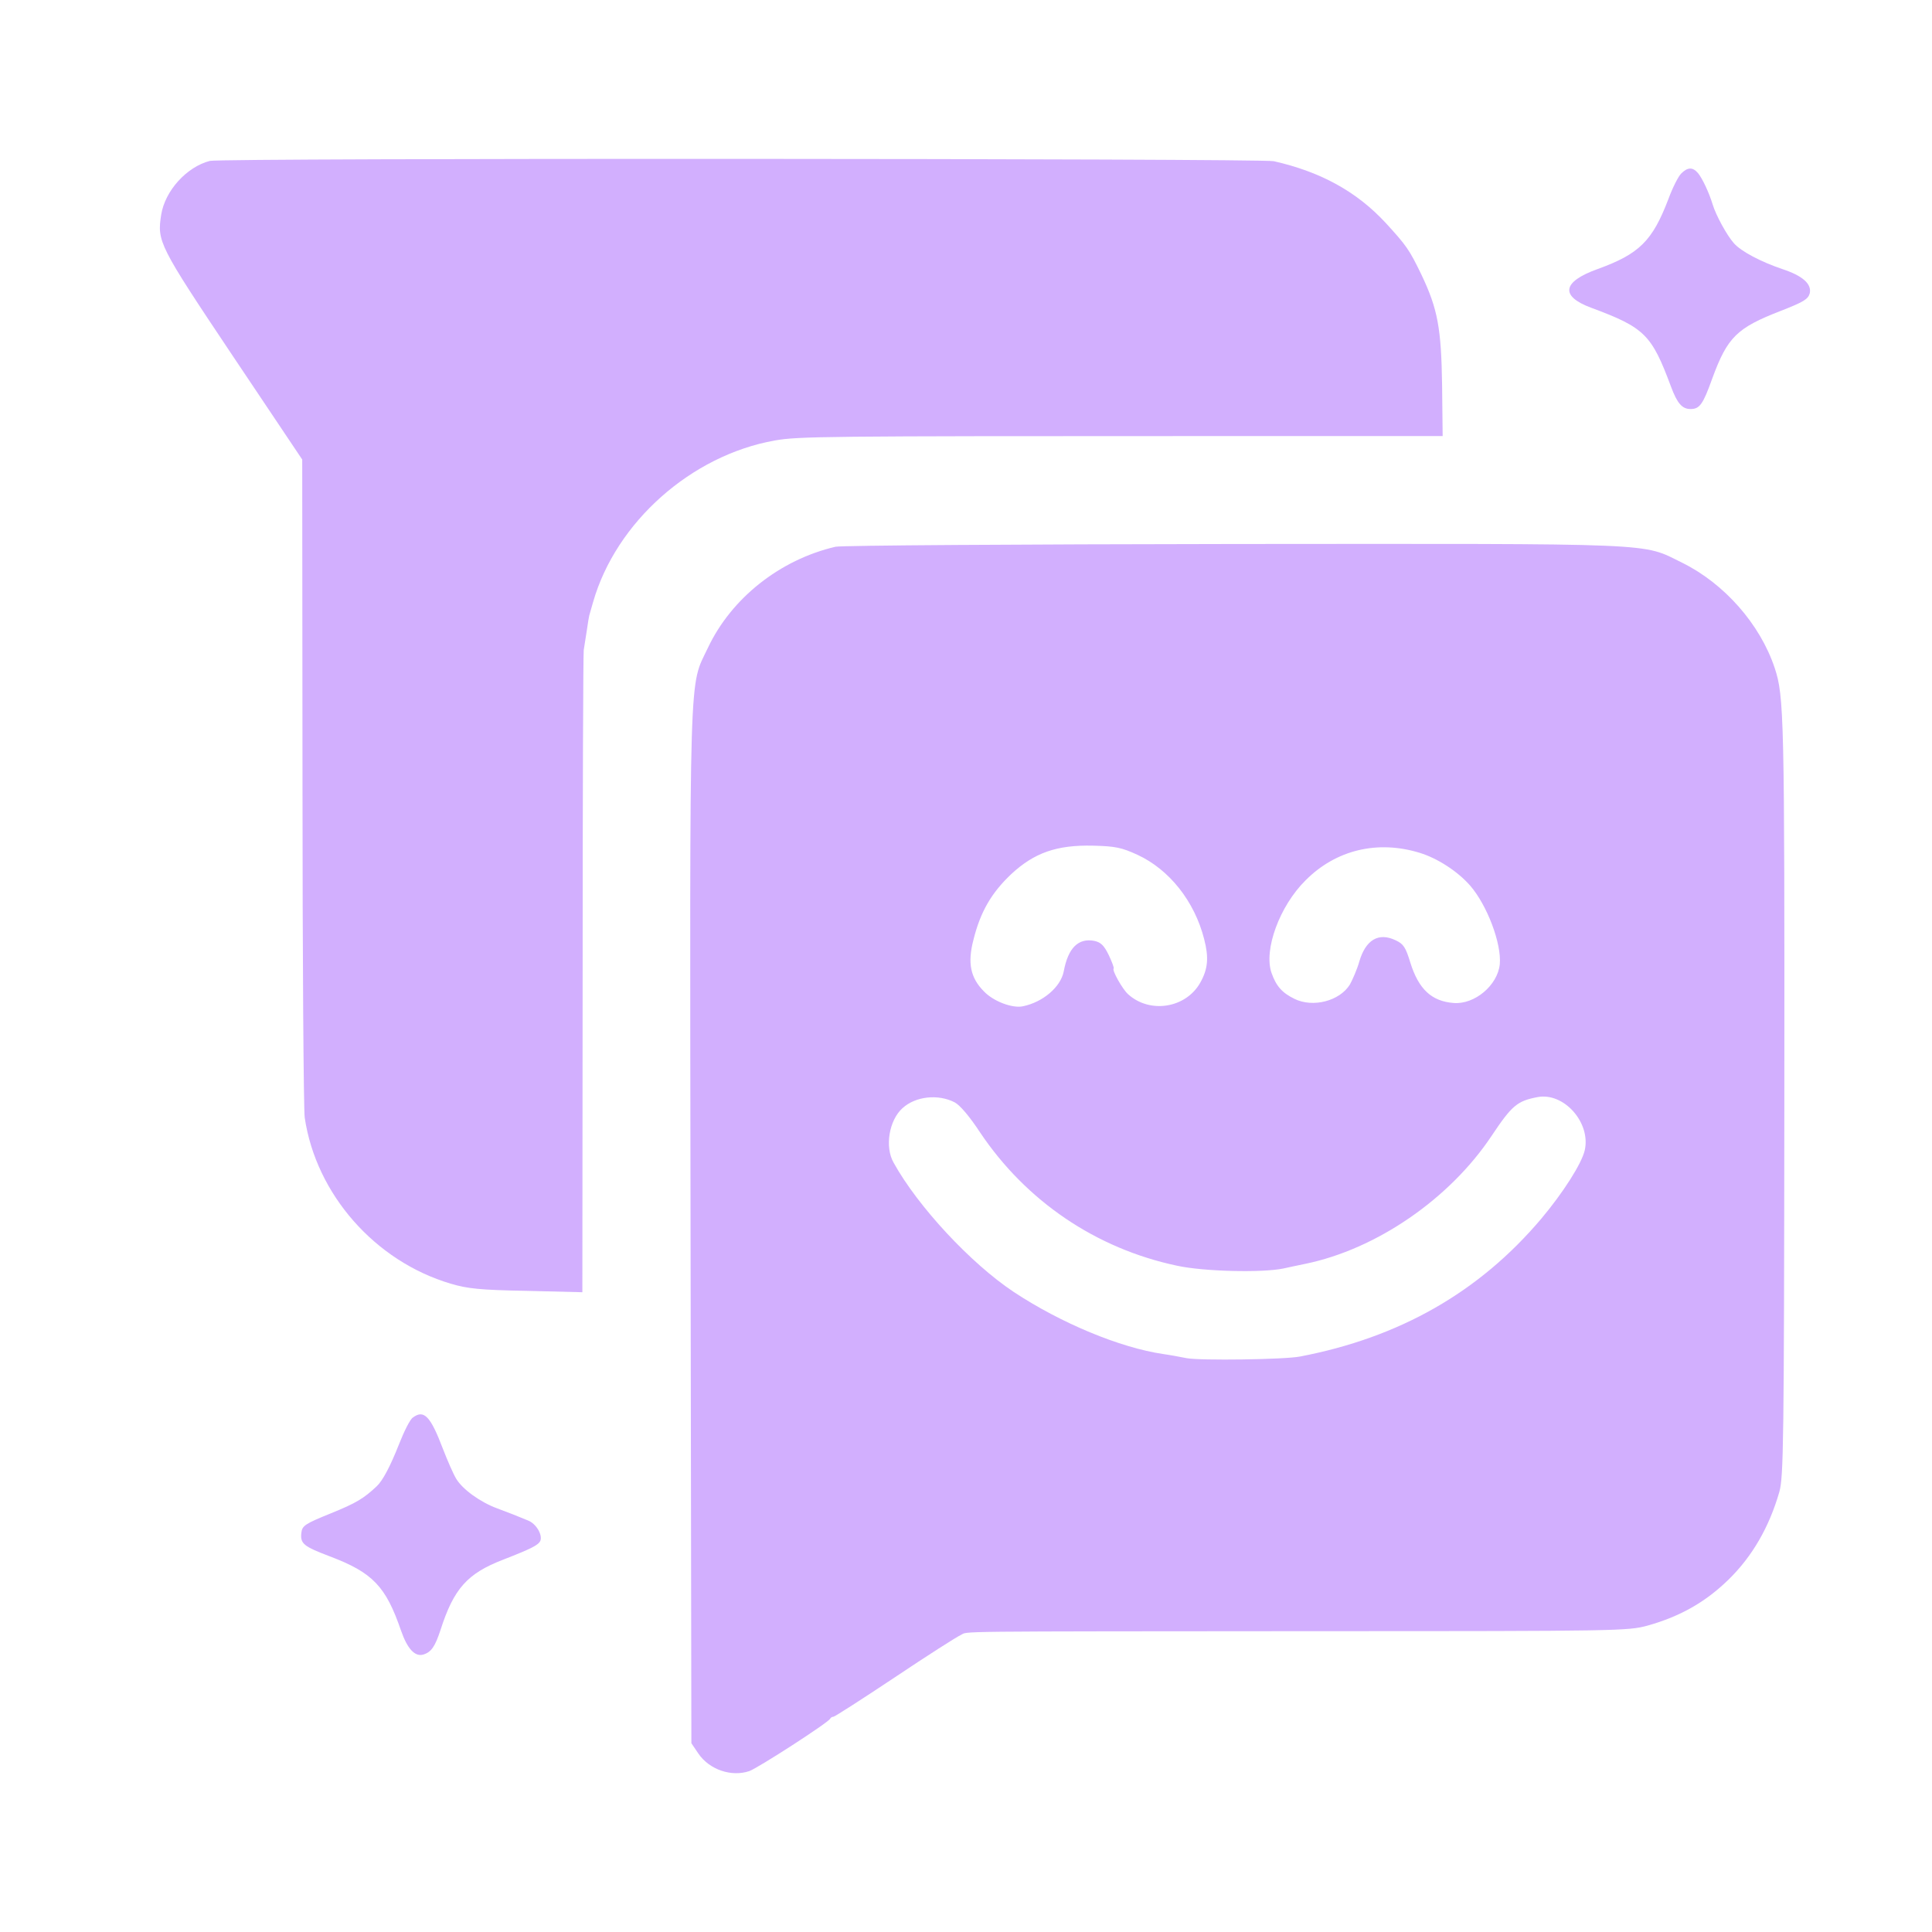 <?xml version="1.0" standalone="no"?>
<!DOCTYPE svg PUBLIC "-//W3C//DTD SVG 20010904//EN"
 "http://www.w3.org/TR/2001/REC-SVG-20010904/DTD/svg10.dtd">
<svg version="1.0" xmlns="http://www.w3.org/2000/svg"
 width="700pt" height="700pt" viewBox="0 0 700 700"
 preserveAspectRatio="xMidYMid meet">
<g transform="translate(0,700) scale(0.1,-0.1)"
fill="#D2AFFE" stroke="none">
<path d="M760 6417 c-84 -22 -162 -108 -176 -195 -15 -97 -10 -109 259 -511
l252 -376 1 -1165 c0 -641 4 -1189 8 -1219 41 -278 255 -521 529 -602 60 -18
106 -23 275 -26 l202 -5 1 1153 c0 635 2 1163 4 1174 2 11 7 43 11 70 4 28 8
52 9 55 1 3 7 25 14 49 83 289 355 531 658 585 86 15 169 16 1554 16 l866 0
-2 183 c-3 209 -16 278 -75 402 -44 91 -54 105 -130 188 -104 112 -233 184
-405 223 -45 10 -3815 12 -3855 1z"/>
<path d="M6091 6371 c-10 -10 -31 -51 -46 -92 -58 -152 -105 -199 -257 -254
-128 -46 -136 -98 -23 -140 194 -72 219 -97 289 -285 23 -62 41 -82 71 -82 33
0 45 16 79 111 55 150 89 183 249 245 82 32 98 42 104 63 8 34 -26 64 -99 88
-77 26 -150 64 -176 94 -25 28 -65 101 -77 141 -12 40 -37 94 -53 113 -19 22
-37 22 -61 -2z"/>
<path d="M3027 5019 c-201 -47 -377 -186 -462 -366 -69 -146 -66 -23 -63
-2099 l3 -1870 25 -37 c40 -59 120 -86 185 -64 31 11 287 176 293 190 2 4 7 7
12 7 4 0 104 64 221 142 118 79 226 148 240 154 30 14 -75 13 1310 14 1075 0
1108 1 1178 20 118 33 210 85 294 167 85 83 147 189 184 318 15 55 17 167 18
1430 1 1385 -1 1452 -35 1555 -53 159 -183 306 -335 381 -149 73 -60 69 -1625
68 -773 -1 -1422 -5 -1443 -10z m1094 -1116 c115 -53 207 -168 242 -306 17
-66 14 -107 -14 -157 -52 -93 -183 -114 -262 -42 -20 18 -59 87 -52 93 2 2 -6
24 -18 49 -17 35 -29 46 -52 51 -58 11 -95 -25 -111 -111 -11 -56 -75 -111
-148 -126 -38 -8 -107 18 -141 54 -49 49 -60 103 -38 187 25 101 65 170 137
238 83 77 164 106 296 103 82 -2 104 -7 161 -33z m1023 7 c65 -20 137 -67 182
-118 62 -71 115 -211 108 -286 -8 -76 -91 -146 -167 -140 -80 6 -127 50 -157
146 -17 56 -25 68 -53 81 -62 30 -109 2 -132 -77 -8 -28 -24 -65 -34 -83 -37
-60 -134 -85 -201 -52 -45 22 -66 46 -83 94 -29 83 29 242 123 335 110 111
261 147 414 100z m-1685 -904 c19 -10 54 -51 92 -109 167 -249 420 -421 714
-483 96 -21 308 -26 385 -10 14 3 50 11 80 17 257 53 522 235 674 463 74 111
93 127 167 141 95 18 193 -92 171 -192 -11 -49 -79 -155 -158 -249 -225 -266
-513 -430 -874 -499 -57 -11 -361 -15 -410 -6 -25 5 -63 12 -85 15 -157 23
-371 112 -542 225 -155 103 -347 309 -435 468 -33 57 -17 154 32 198 47 43
129 52 189 21z"/>
<path d="M1496 1864 c-10 -6 -32 -50 -50 -96 -32 -81 -59 -132 -81 -153 -48
-45 -75 -61 -166 -98 -94 -38 -104 -45 -107 -70 -5 -40 8 -50 103 -86 156 -59
203 -109 258 -269 23 -66 50 -95 80 -87 30 9 43 29 63 89 48 150 97 205 227
255 105 41 128 53 135 69 8 22 -16 62 -45 73 -43 18 -64 26 -112 44 -62 23
-125 69 -148 107 -11 18 -32 67 -48 108 -45 119 -69 144 -109 114z"/>
</g>
</svg>
